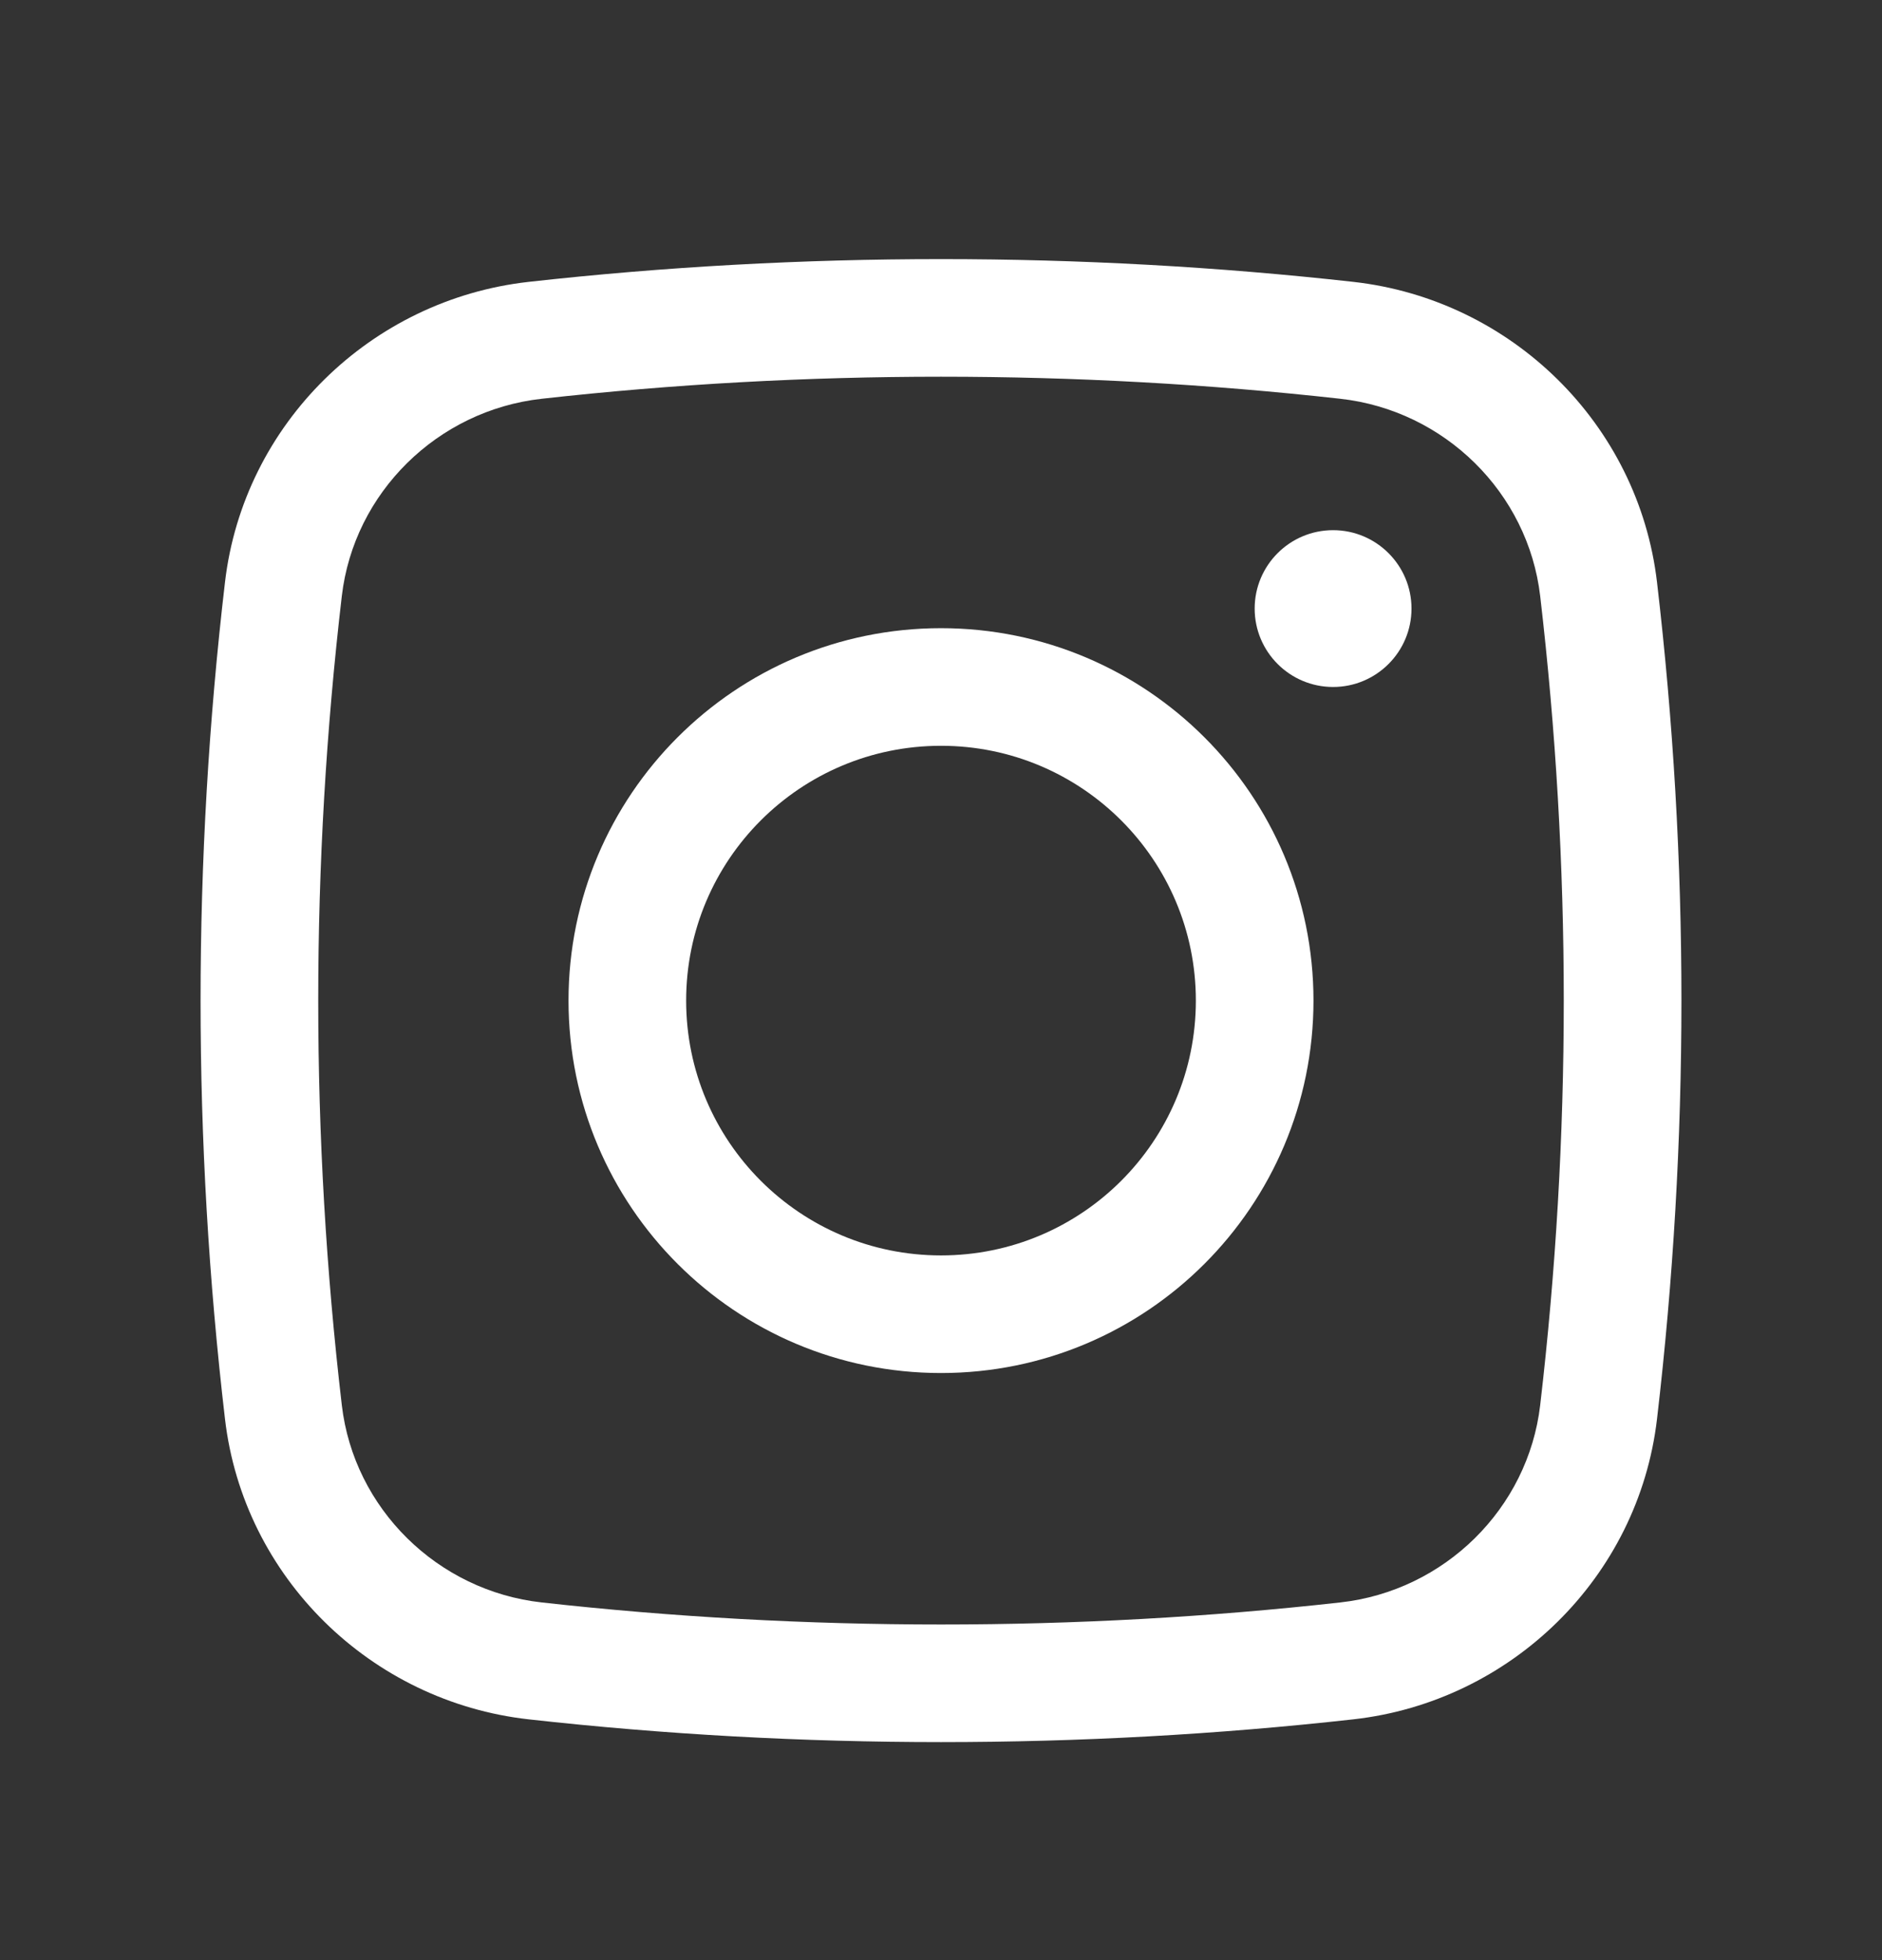 <svg width="24" height="25" viewBox="0 0 24 25" fill="none" xmlns="http://www.w3.org/2000/svg">
<rect x="0" y="0" width="24" height="25" fill="#333333" stroke="none"/>
<path d="M16 7.762C16 7.21 16.448 6.762 17 6.762C17.552 6.762 18 7.21 18 7.762C18 8.314 17.552 8.762 17 8.762C16.448 8.762 16 8.314 16 7.762Z" fill="white"/>
<path fill-rule="evenodd" clip-rule="evenodd" d="M12 8.012C9.377 8.012 7.25 10.139 7.25 12.762C7.25 15.385 9.377 17.512 12 17.512C14.623 17.512 16.75 15.385 16.75 12.762C16.75 10.139 14.623 8.012 12 8.012ZM8.75 12.762C8.75 10.967 10.205 9.512 12 9.512C13.795 9.512 15.25 10.967 15.25 12.762C15.25 14.557 13.795 16.012 12 16.012C10.205 16.012 8.75 14.557 8.75 12.762Z" fill="white"/>
<path fill-rule="evenodd" clip-rule="evenodd" d="M17.258 3.595C13.792 3.208 10.208 3.208 6.742 3.595C4.73 3.82 3.105 5.405 2.869 7.427C2.454 10.972 2.454 14.552 2.869 18.097C3.105 20.119 4.73 21.704 6.742 21.929C10.208 22.316 13.792 22.316 17.258 21.929C19.27 21.704 20.895 20.119 21.131 18.097C21.546 14.552 21.546 10.972 21.131 7.427C20.895 5.405 19.27 3.82 17.258 3.595ZM6.908 5.086C10.264 4.711 13.736 4.711 17.092 5.086C18.422 5.234 19.487 6.284 19.641 7.602C20.042 11.03 20.042 14.494 19.641 17.922C19.487 19.24 18.422 20.29 17.092 20.438C13.736 20.813 10.264 20.813 6.908 20.438C5.578 20.29 4.513 19.24 4.359 17.922C3.958 14.494 3.958 11.03 4.359 7.602C4.513 6.284 5.578 5.234 6.908 5.086Z" fill="white"/>
</svg>

